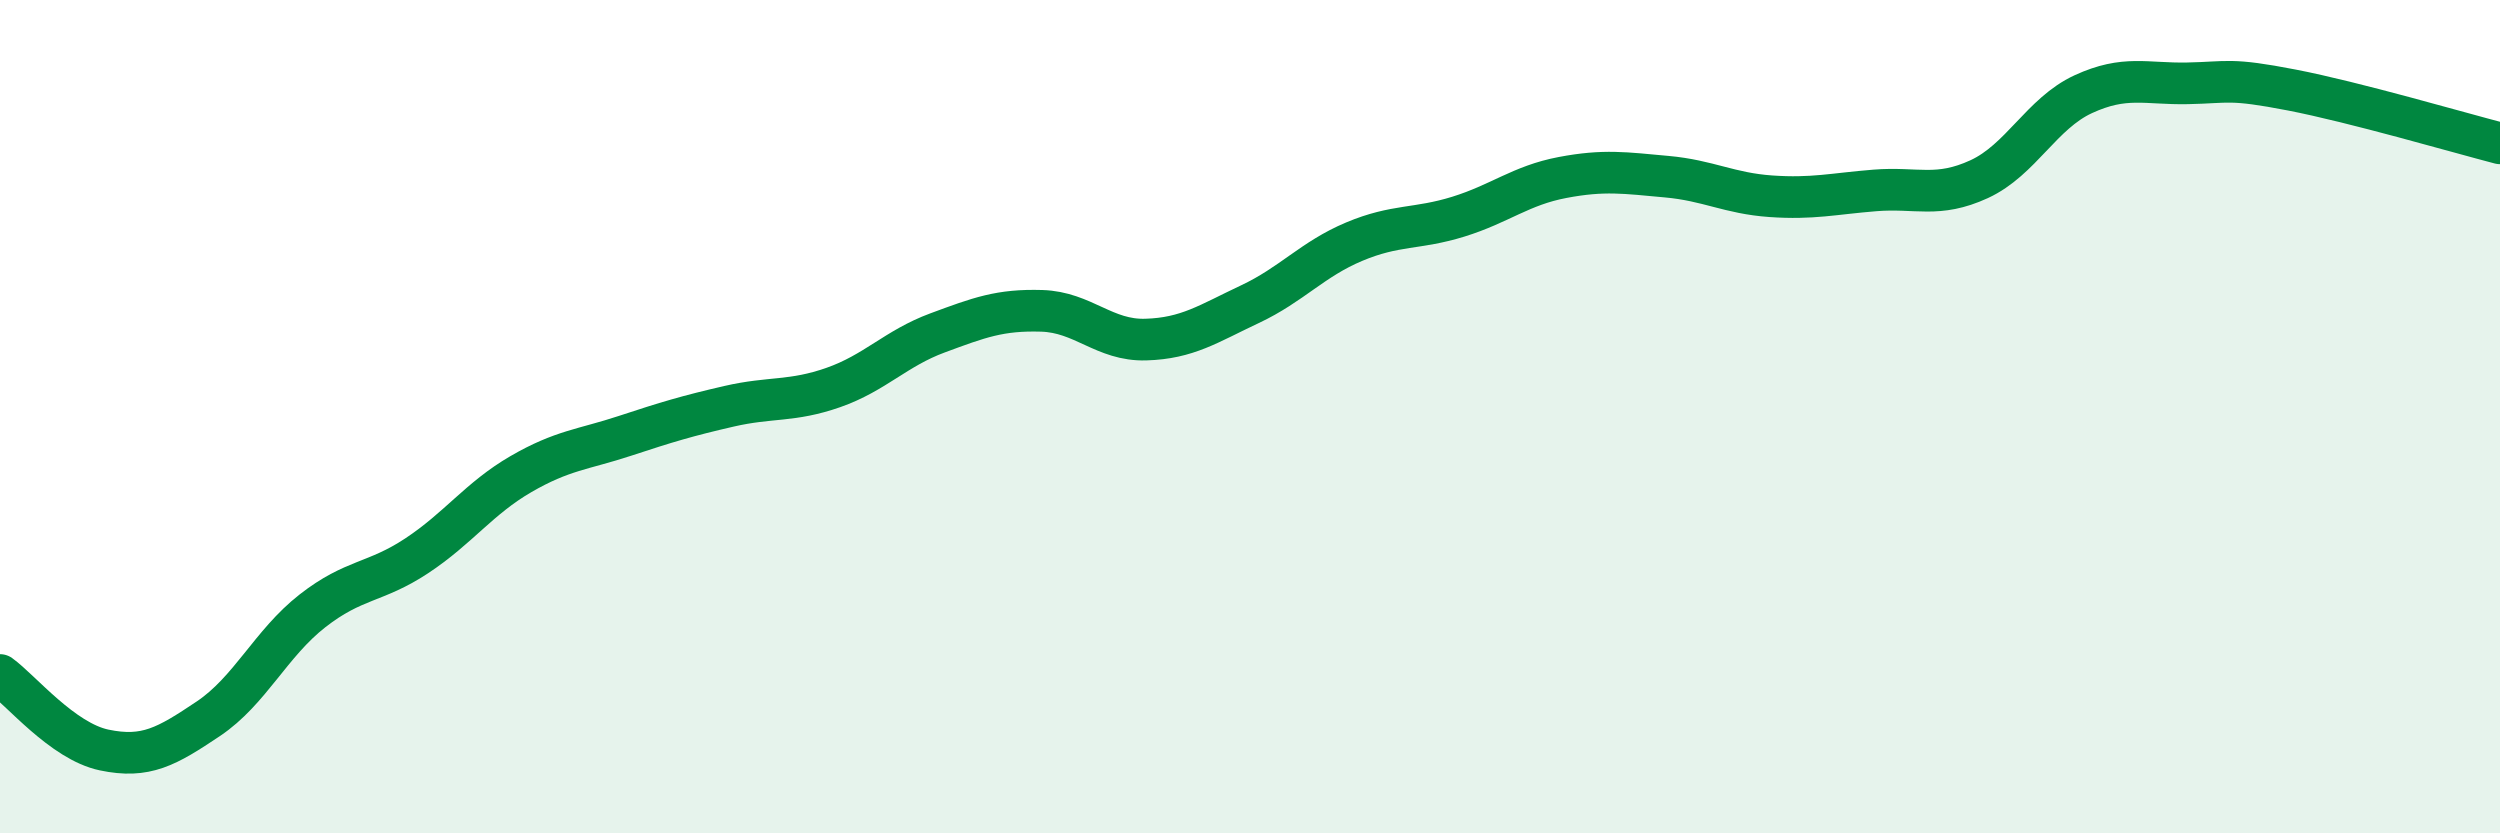 
    <svg width="60" height="20" viewBox="0 0 60 20" xmlns="http://www.w3.org/2000/svg">
      <path
        d="M 0,16.2 C 0.5,16.56 1.5,17.79 2.5,18 C 3.5,18.21 4,17.92 5,17.25 C 6,16.58 6.5,15.44 7.5,14.66 C 8.5,13.88 9,14 10,13.34 C 11,12.68 11.5,11.96 12.5,11.38 C 13.5,10.8 14,10.79 15,10.46 C 16,10.13 16.5,9.98 17.5,9.75 C 18.5,9.52 19,9.65 20,9.3 C 21,8.95 21.5,8.36 22.5,7.99 C 23.5,7.62 24,7.43 25,7.46 C 26,7.49 26.5,8.18 27.5,8.15 C 28.5,8.12 29,7.77 30,7.3 C 31,6.83 31.5,6.22 32.5,5.8 C 33.5,5.38 34,5.51 35,5.2 C 36,4.89 36.5,4.45 37.5,4.26 C 38.5,4.07 39,4.15 40,4.24 C 41,4.33 41.5,4.64 42.5,4.71 C 43.5,4.78 44,4.65 45,4.57 C 46,4.49 46.5,4.76 47.5,4.3 C 48.5,3.84 49,2.72 50,2.26 C 51,1.8 51.5,2.02 52.5,2 C 53.5,1.98 53.5,1.87 55,2.16 C 56.5,2.45 59,3.18 60,3.44L60 20L0 20Z"
        fill="#008740"
        opacity="0.1"
        stroke-linecap="round"
        stroke-linejoin="round"
      />
      <path
        d="M 0,16.2 C 0.5,16.56 1.5,17.79 2.5,18 C 3.5,18.21 4,17.92 5,17.25 C 6,16.58 6.5,15.44 7.5,14.66 C 8.5,13.88 9,14 10,13.34 C 11,12.68 11.5,11.96 12.5,11.38 C 13.5,10.8 14,10.79 15,10.46 C 16,10.13 16.5,9.98 17.5,9.75 C 18.5,9.52 19,9.65 20,9.3 C 21,8.95 21.5,8.36 22.5,7.99 C 23.5,7.62 24,7.43 25,7.46 C 26,7.49 26.5,8.18 27.5,8.15 C 28.5,8.12 29,7.77 30,7.3 C 31,6.83 31.5,6.22 32.5,5.8 C 33.5,5.38 34,5.51 35,5.2 C 36,4.89 36.5,4.45 37.5,4.26 C 38.5,4.07 39,4.15 40,4.24 C 41,4.33 41.5,4.64 42.5,4.71 C 43.5,4.78 44,4.65 45,4.57 C 46,4.49 46.5,4.76 47.5,4.3 C 48.5,3.84 49,2.72 50,2.26 C 51,1.8 51.5,2.02 52.5,2 C 53.5,1.98 53.5,1.87 55,2.16 C 56.5,2.45 59,3.18 60,3.44"
        stroke="#008740"
        stroke-width="1"
        fill="none"
        stroke-linecap="round"
        stroke-linejoin="round"
      />
    </svg>
  